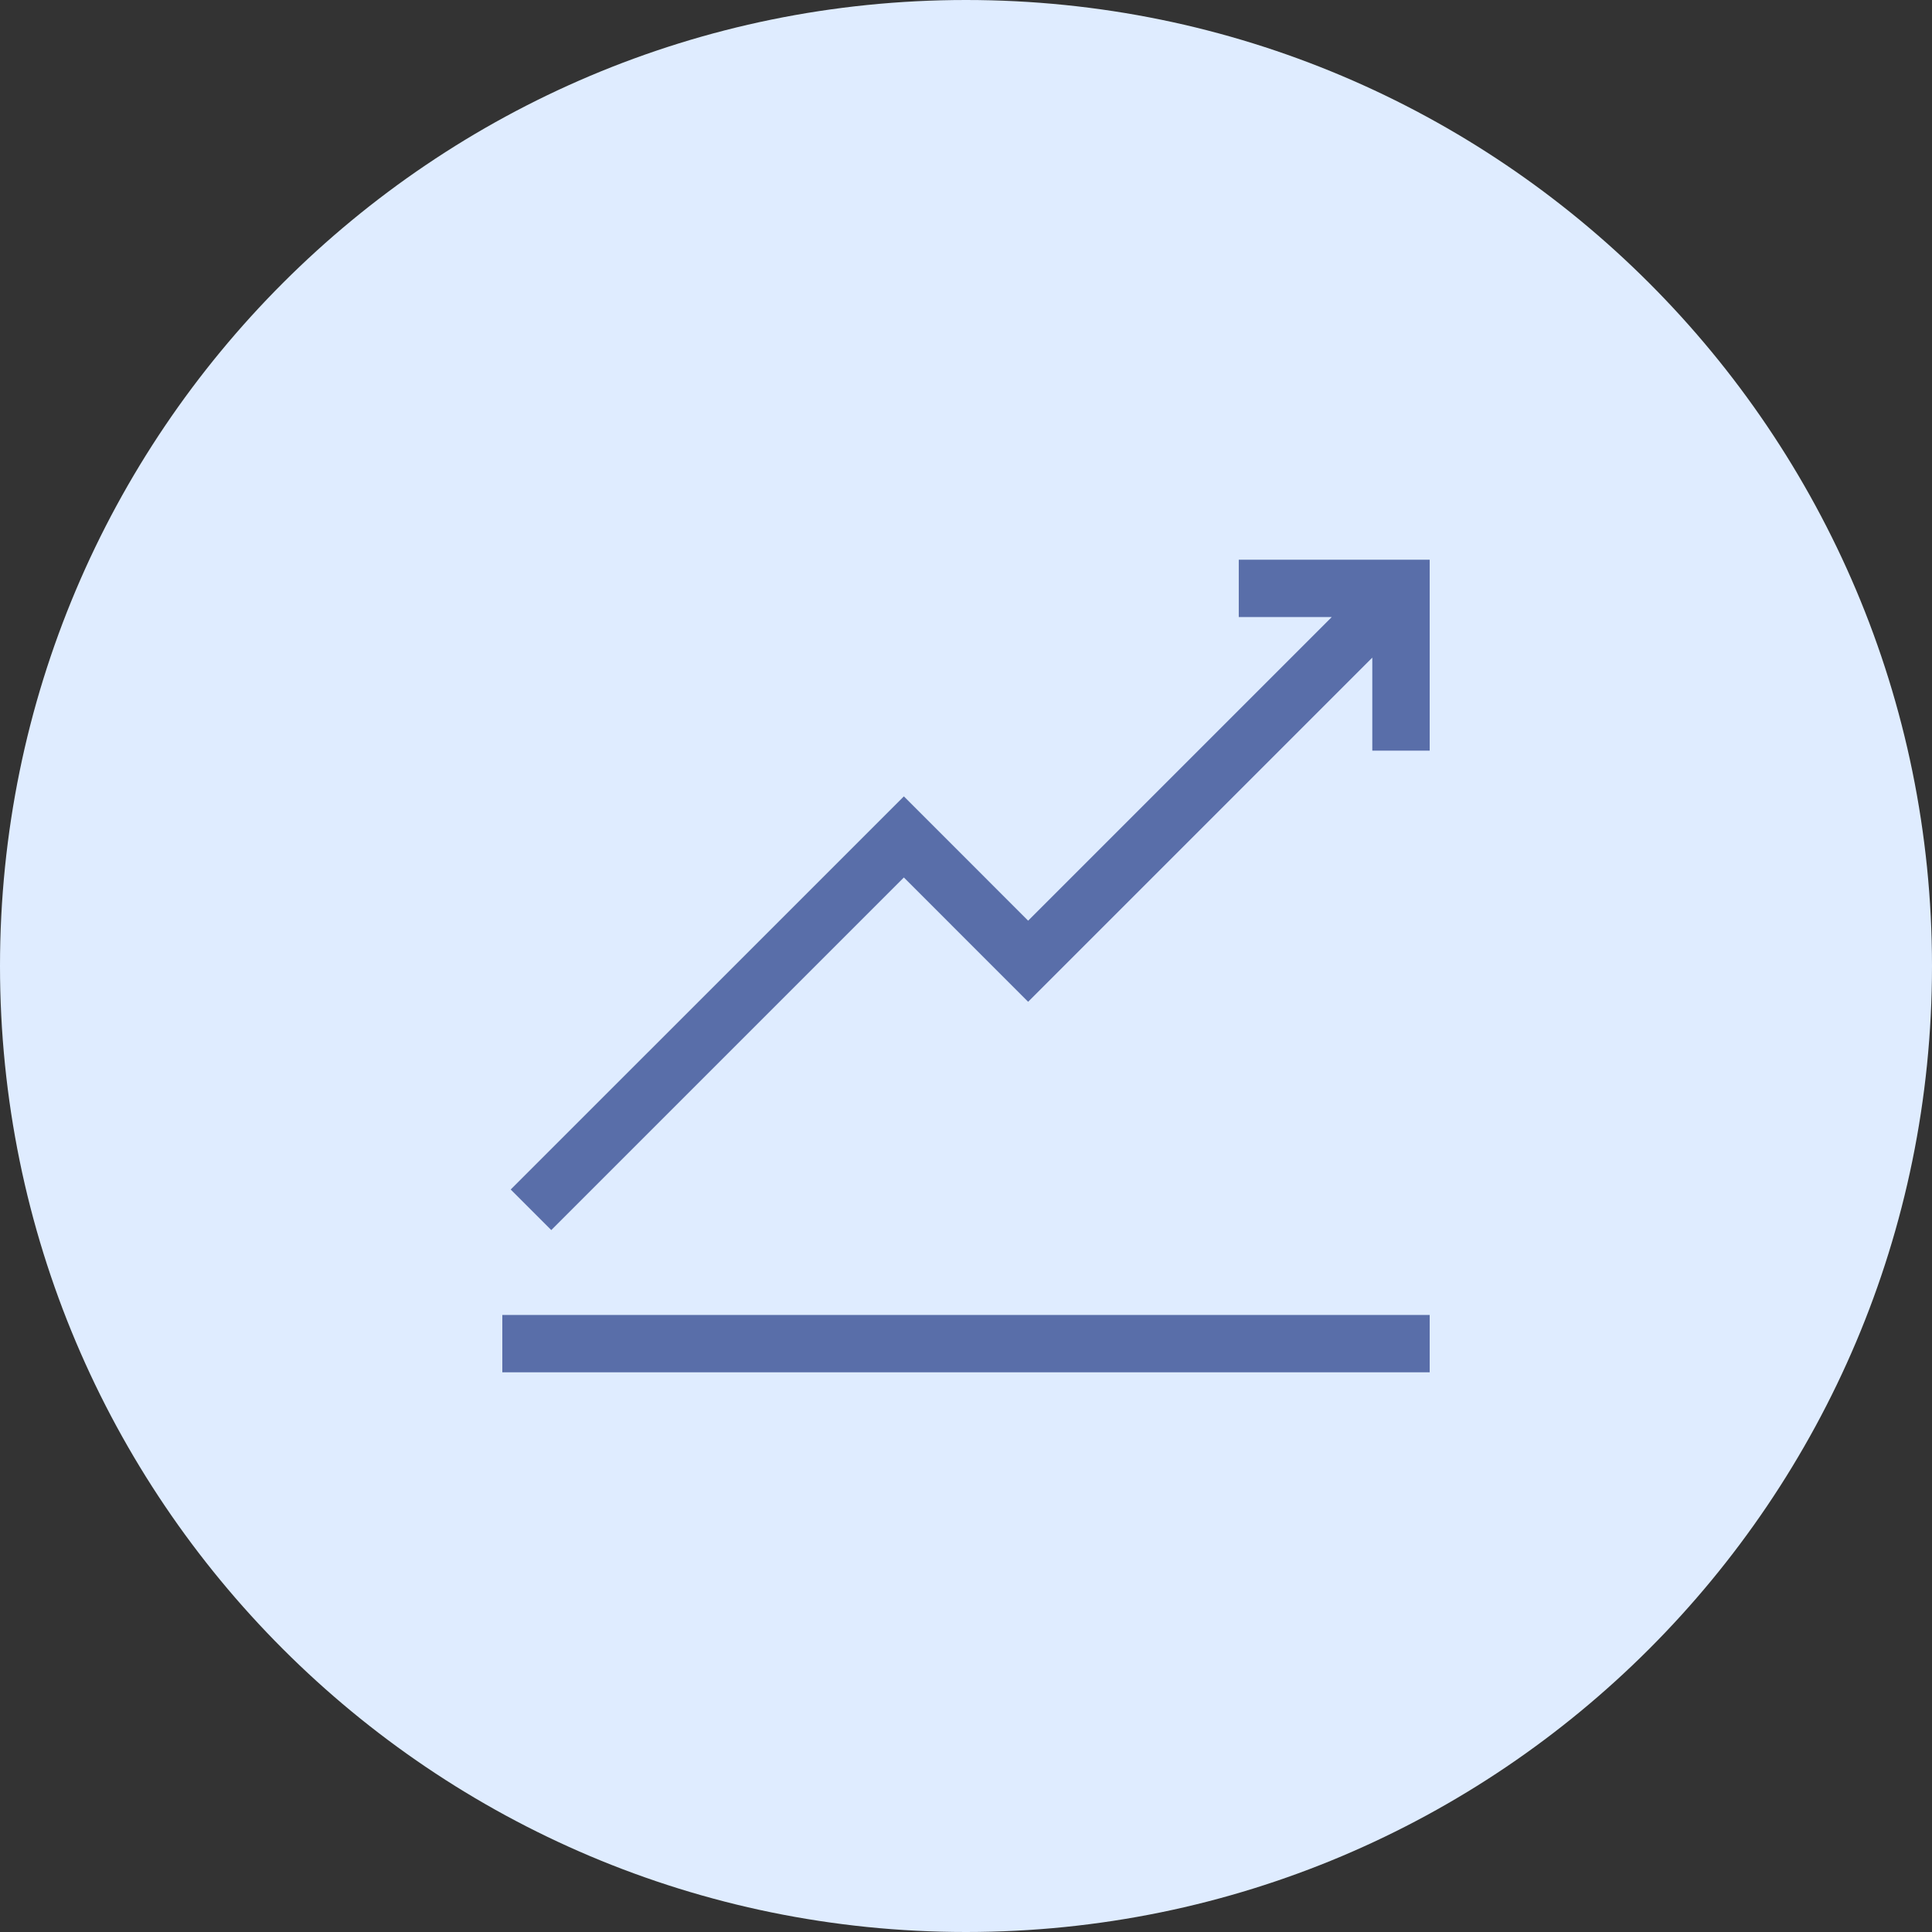 <svg width="50" height="50" viewBox="0 0 50 50" fill="none" xmlns="http://www.w3.org/2000/svg">
<rect x="0" y="0" width="50" height="50" fill="#333333" stroke="none"/>
<path fill-rule="evenodd" clip-rule="evenodd" d="M25 50C38.807 50 50 38.807 50 25C50 11.193 38.807 0 25 0C11.193 0 0 11.193 0 25C0 38.807 11.193 50 25 50Z" fill="#DFECFF"/>
<path d="M37 34.031H13V35.515H37V34.031Z" fill="#596EA9"/>
<path d="M32.059 14.485V15.969H34.466L26.608 23.827L23.392 20.61L13.217 30.784L14.267 31.834L23.392 22.709L26.608 25.926L35.515 17.019V19.426H37V14.485H32.059Z" fill="#596EA9"/>
</svg>
